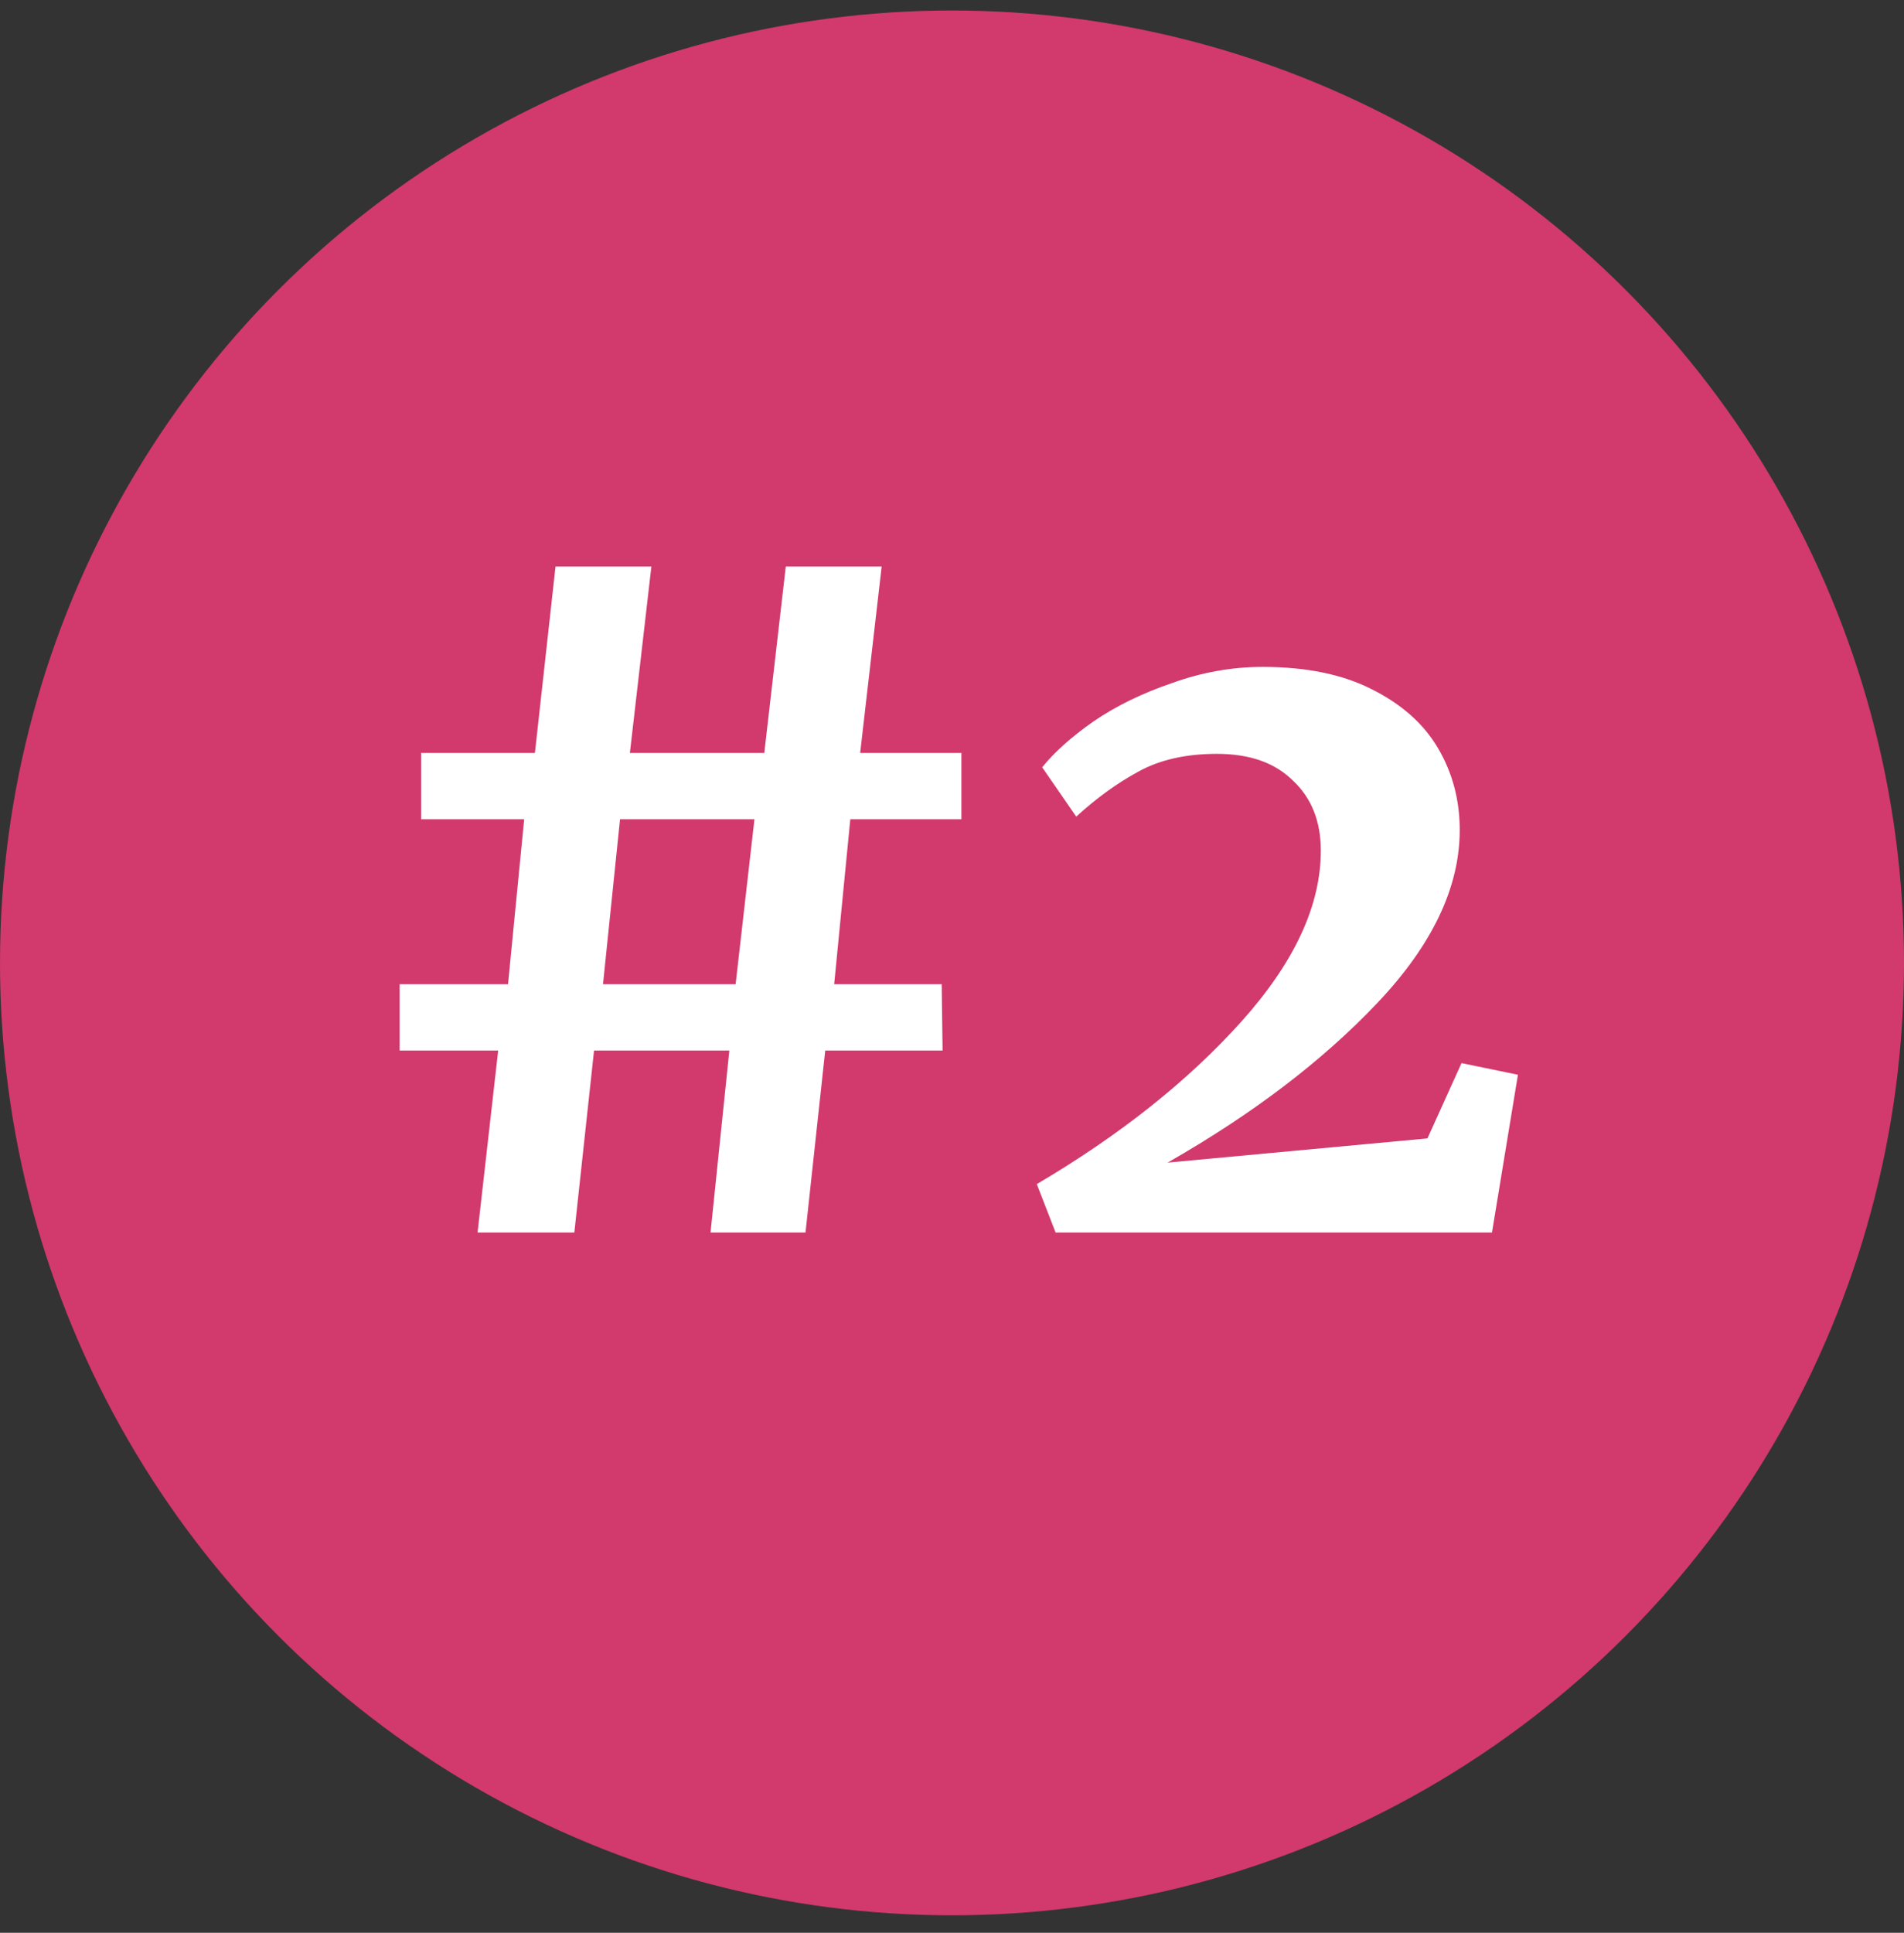 <svg xmlns="http://www.w3.org/2000/svg" width="68" height="69" viewBox="0 0 68 69" fill="none"><rect x="0" y="0" width="68" height="69" fill="#333333" stroke="none"/><circle cx="34" cy="34.375" r="34" fill="#D2396C"></circle><path d="M14.272 35.136H18.144L18.72 29.248H15.04V26.88H19.104L19.84 20.224H23.264L22.496 26.88H27.296L28.064 20.224H31.488L30.72 26.88H34.336V29.248H30.368L29.792 35.136H33.632L33.664 37.504H29.472L28.768 44H25.376L26.048 37.504H21.216L20.512 44H17.056L17.792 37.504H14.272V35.136ZM22.144 29.248L21.536 35.136H26.272L26.944 29.248H22.144ZM37.029 42.272C39.994 40.523 42.426 38.592 44.325 36.48C46.223 34.368 47.172 32.331 47.172 30.368C47.172 29.323 46.842 28.491 46.181 27.872C45.541 27.232 44.634 26.912 43.461 26.912C42.351 26.912 41.413 27.125 40.645 27.552C39.898 27.957 39.162 28.491 38.437 29.152L37.221 27.392C37.647 26.859 38.255 26.315 39.044 25.76C39.855 25.205 40.794 24.747 41.861 24.384C42.927 24 44.005 23.808 45.093 23.808C46.65 23.808 47.951 24.075 48.996 24.608C50.063 25.141 50.852 25.845 51.364 26.72C51.877 27.595 52.133 28.565 52.133 29.632C52.133 31.68 51.151 33.739 49.188 35.808C47.226 37.877 44.73 39.776 41.7 41.504L50.98 40.64L52.197 37.952L54.212 38.368L53.285 44H37.7L37.029 42.272Z" fill="white"></path></svg>